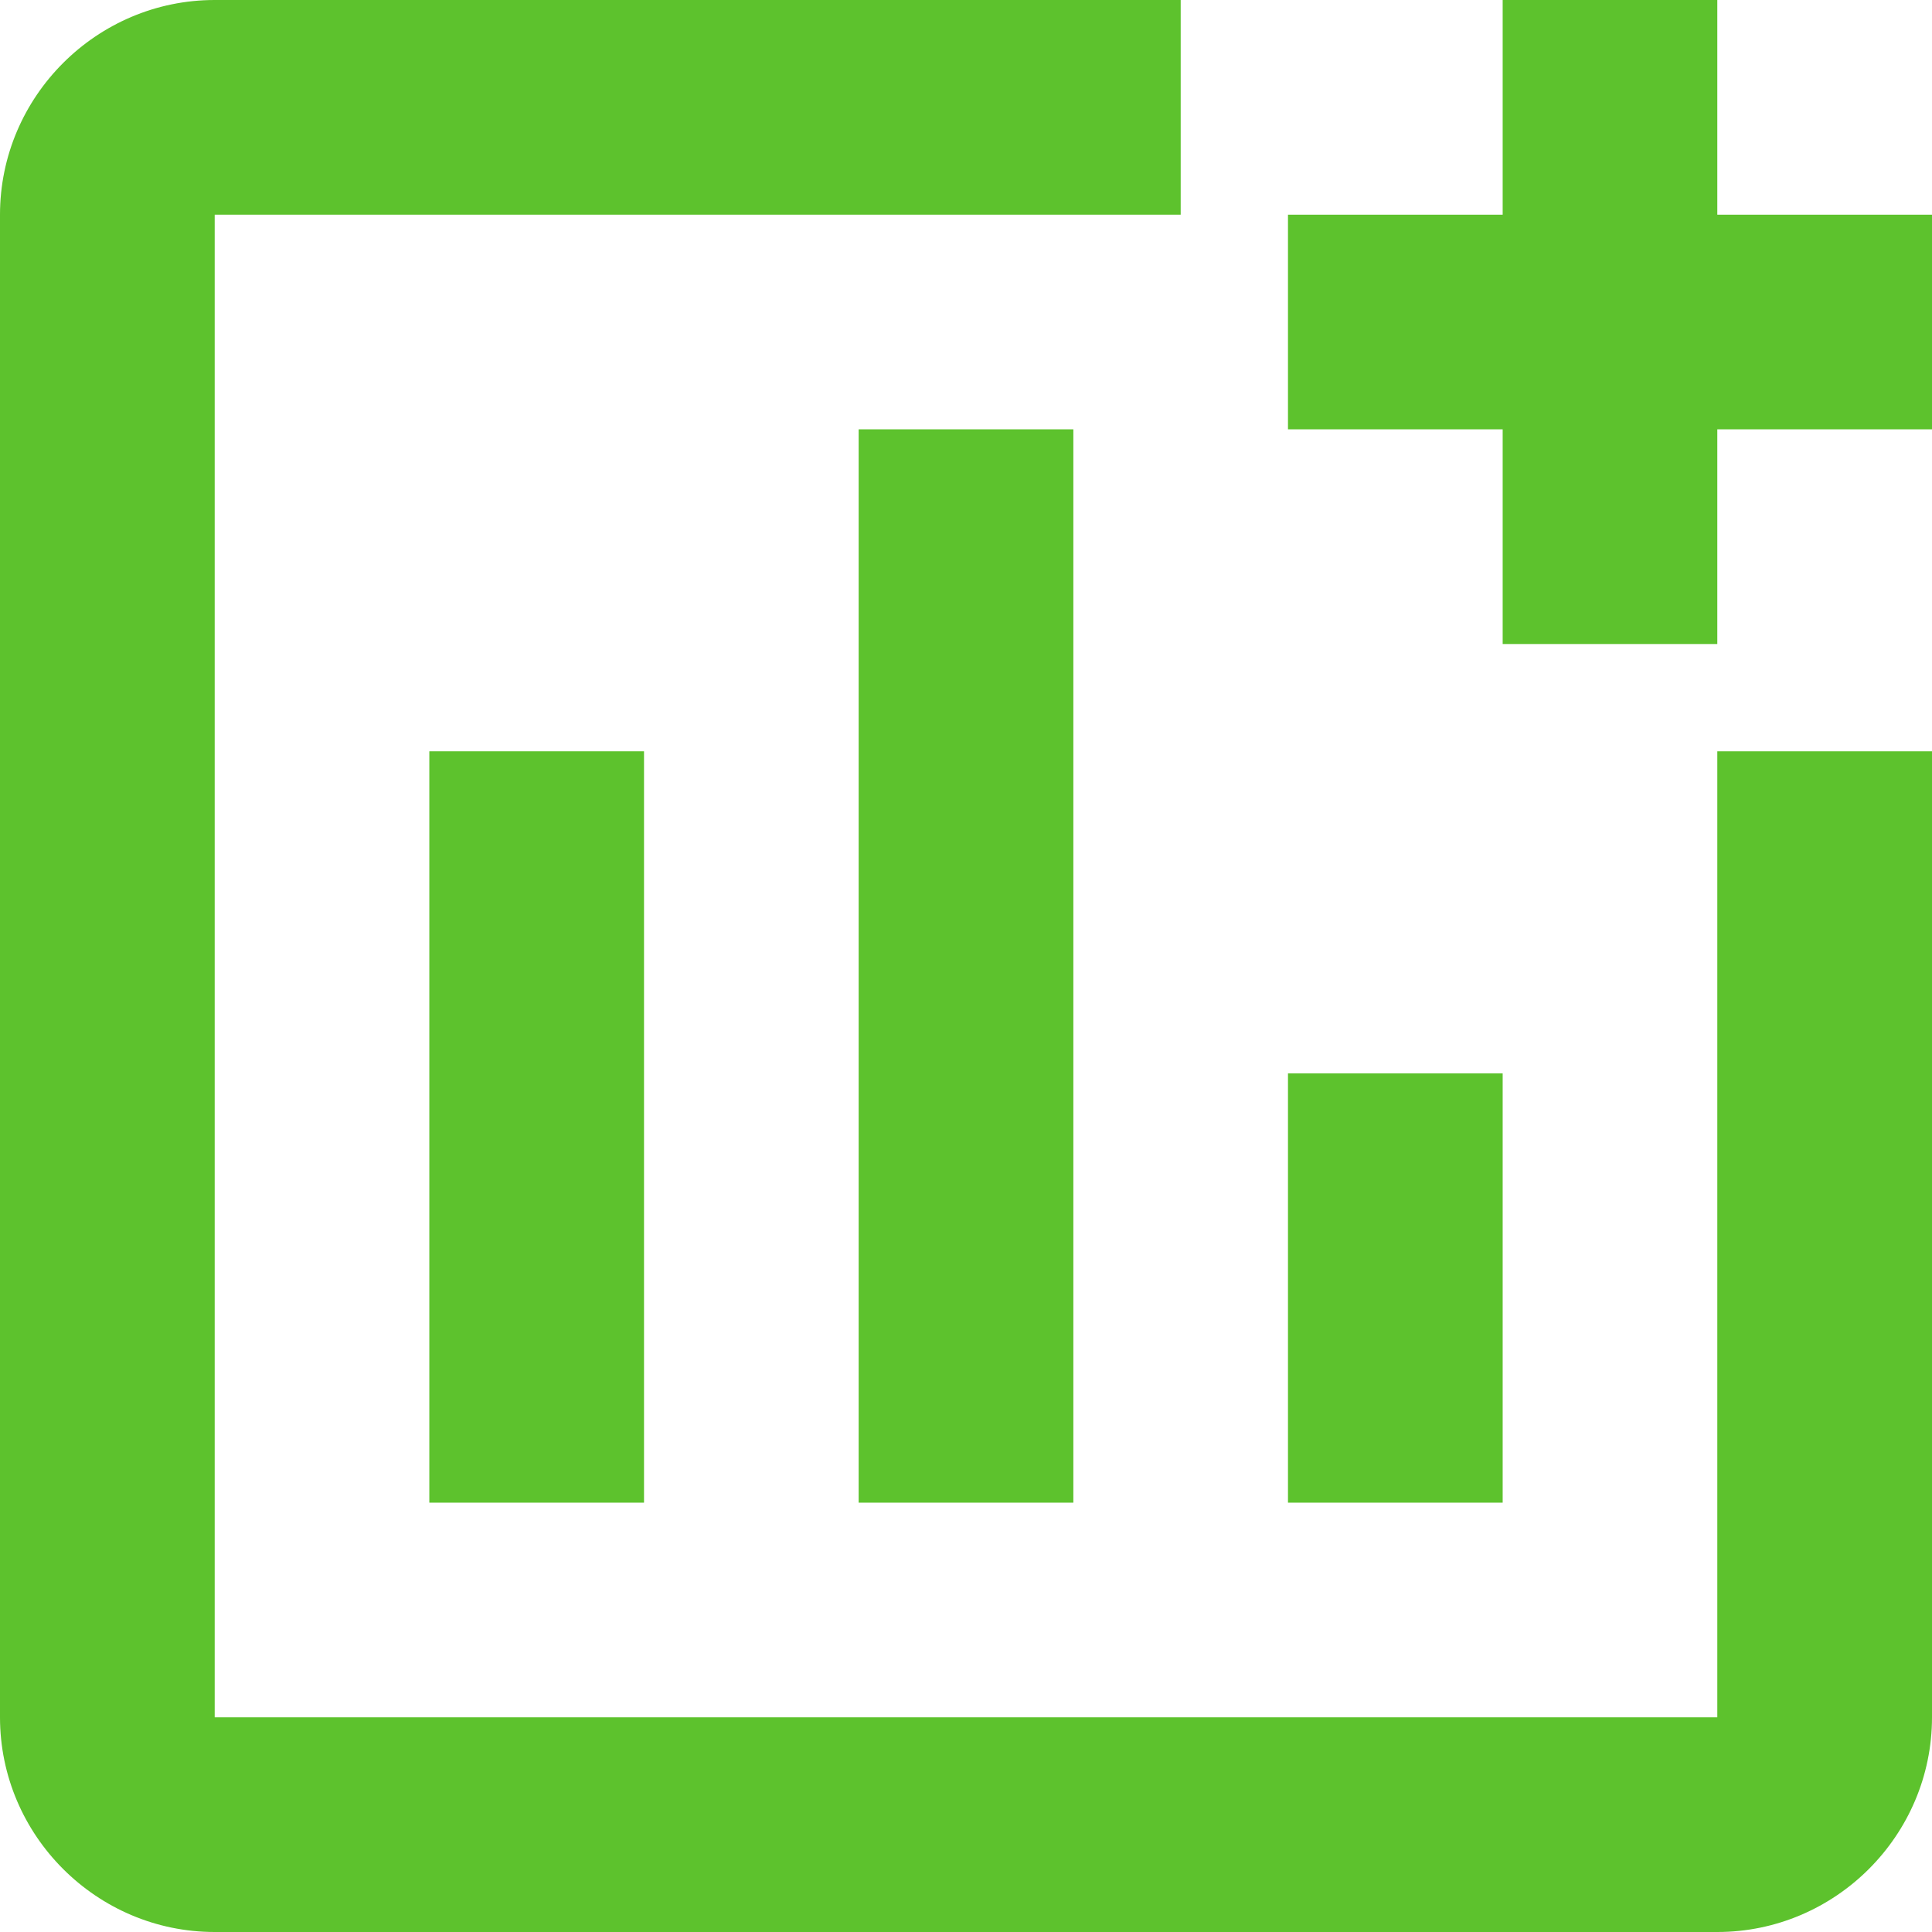 <?xml version="1.0" encoding="UTF-8"?> <svg xmlns="http://www.w3.org/2000/svg" width="32" height="32" viewBox="0 0 32 32" fill="none"> <path d="M28.444 28.444H3.556V3.556H19.556V0H3.556C1.6 0 0 1.6 0 3.556V28.444C0 30.4 1.6 32 3.556 32H28.444C30.4 32 32 30.4 32 28.444V12.444H28.444V28.444Z" fill="#5DC22D"></path> <path d="M24.889 17.778H21.333V24.889H24.889V17.778Z" fill="#5DC22D"></path> <path d="M10.667 12.444H7.111V24.889H10.667V12.444Z" fill="#5DC22D"></path> <path d="M17.778 7.111H14.222V24.889H17.778V7.111Z" fill="#5DC22D"></path> <path d="M28.444 3.556V0H24.889V3.556H21.333V7.111H24.889V10.667H28.444V7.111H32V3.556H28.444Z" fill="#5DC22D"></path> </svg> 